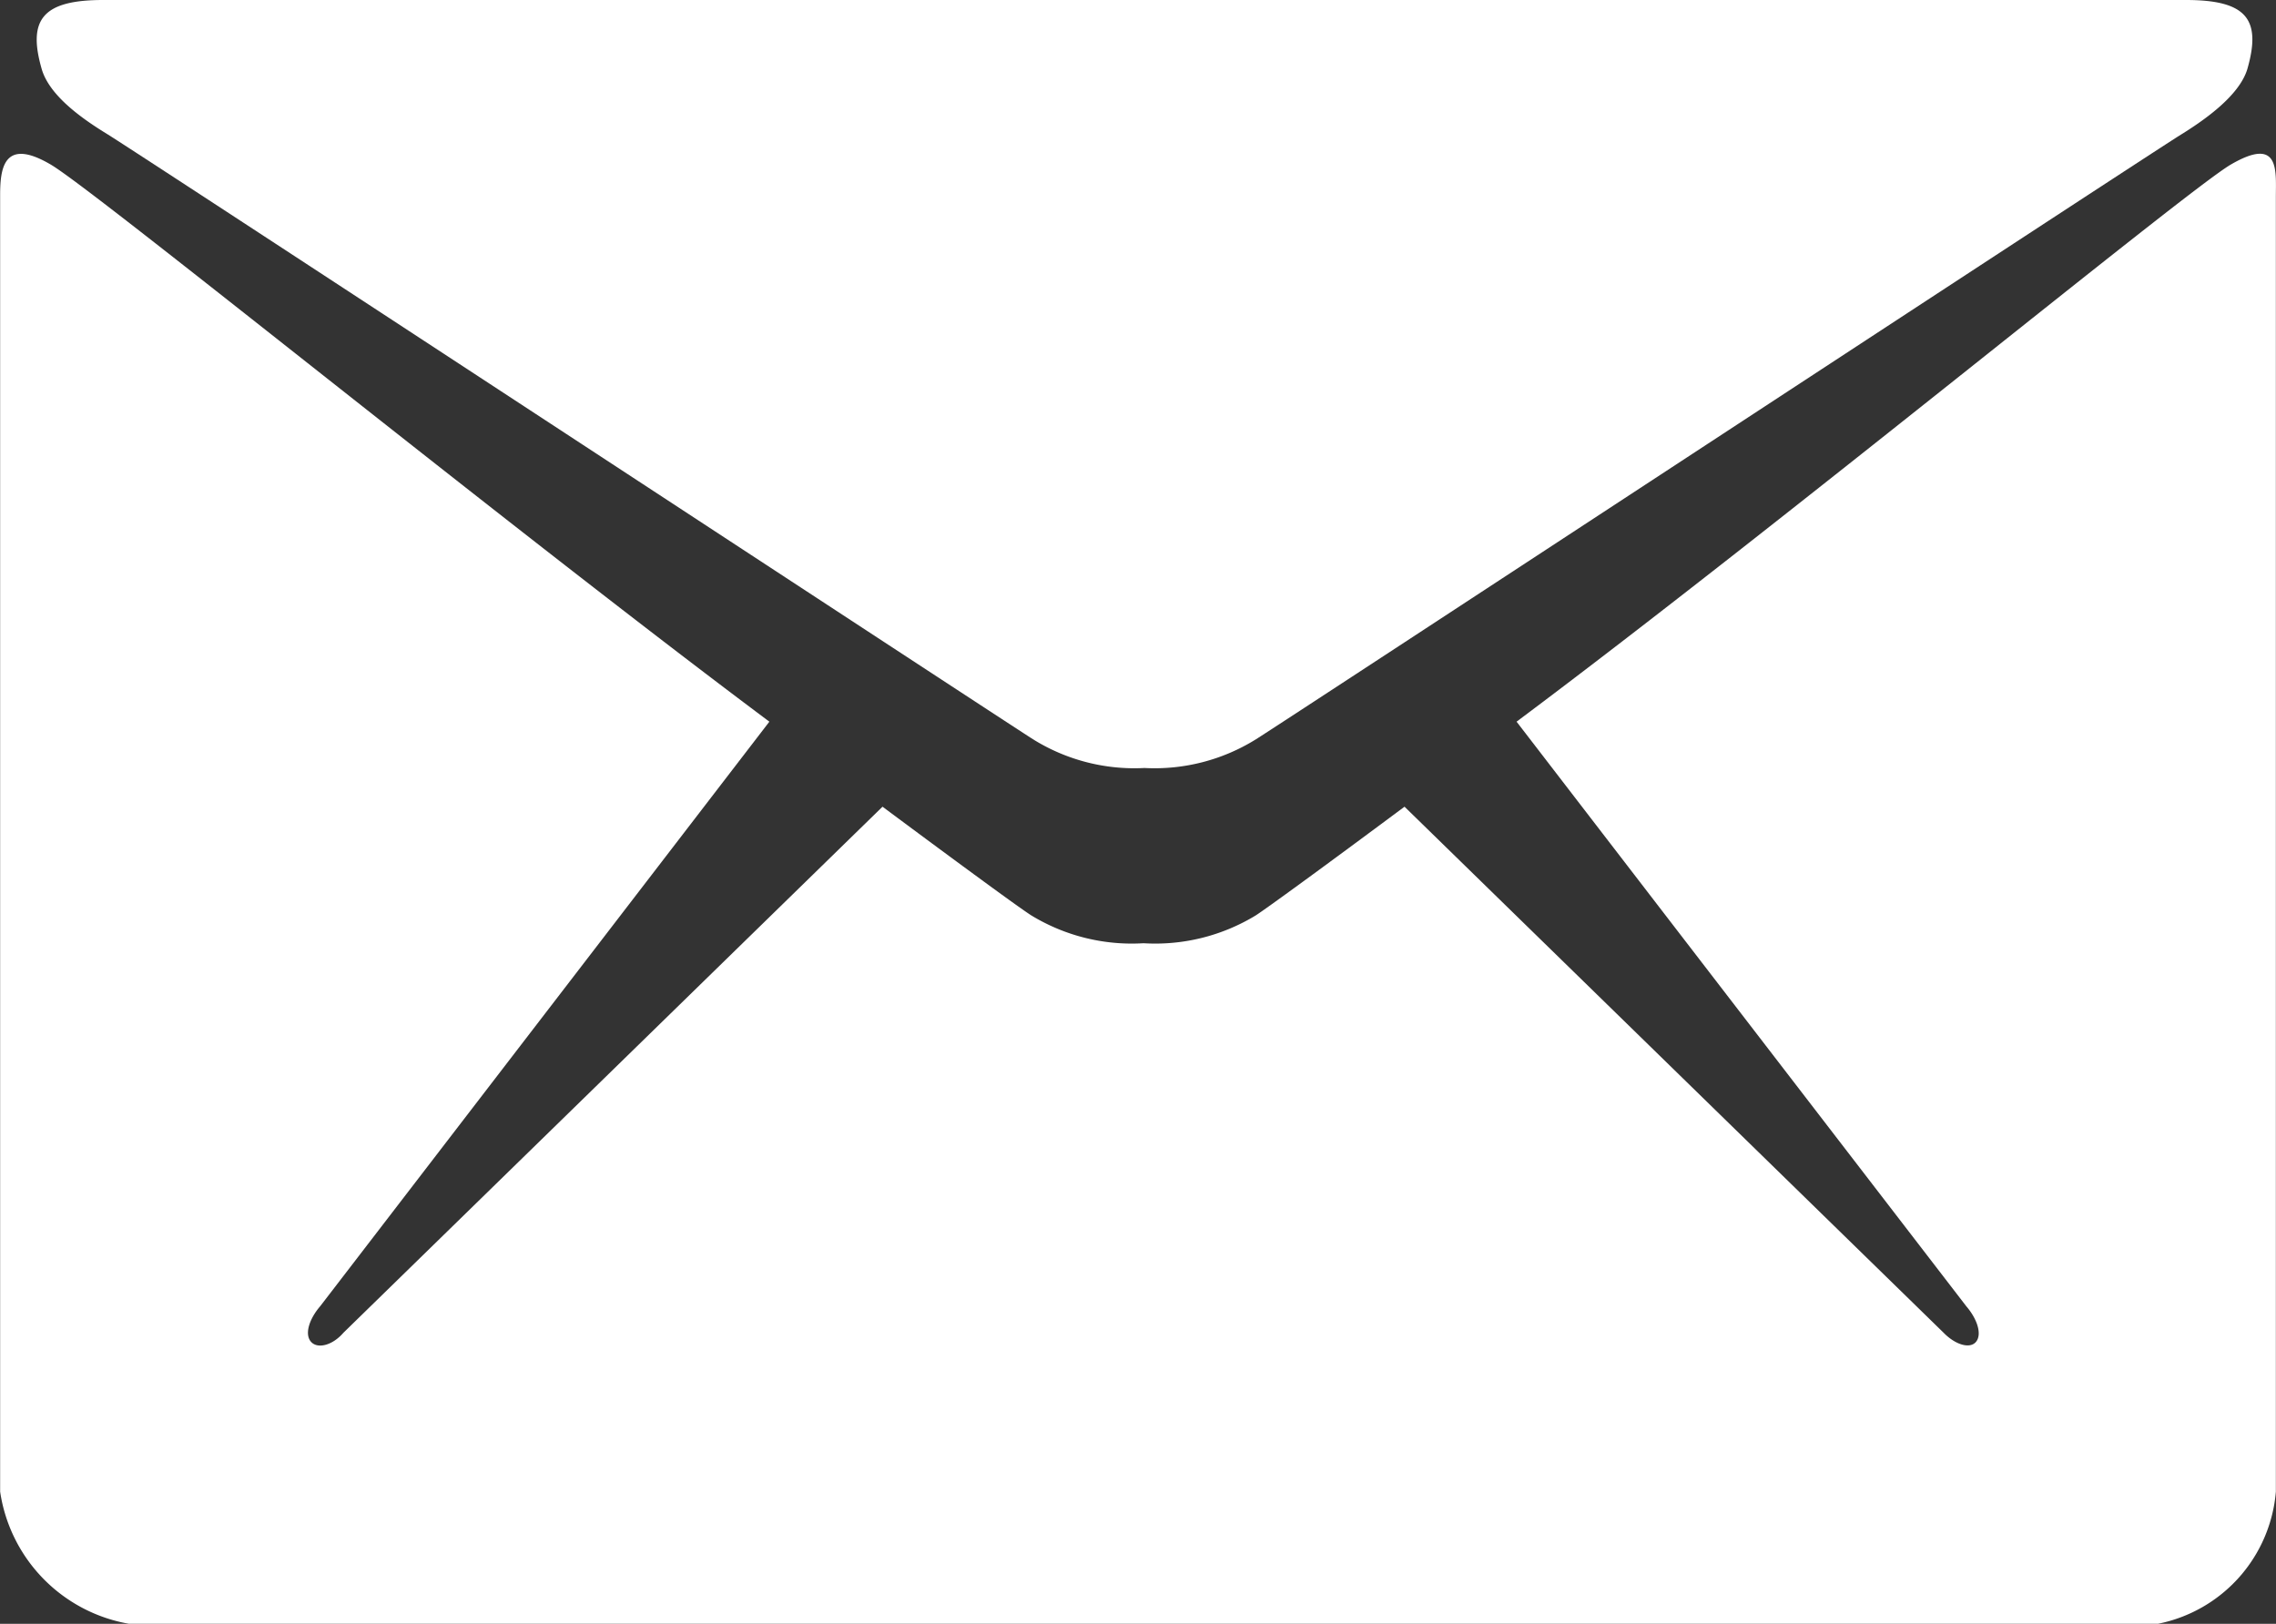 <svg xmlns="http://www.w3.org/2000/svg" width="35.038" height="25" viewBox="0 0 35.038 25"><rect x="0" y="0" width="35.038" height="25" fill="#333333" stroke="none"/><g transform="translate(-3.375 -9)"><path d="M4.892,11.088c.922.585,13.734,8.989,14.212,9.292a2.95,2.95,0,0,0,1.719.444,2.95,2.95,0,0,0,1.719-.444c.478-.3,13.29-8.707,14.212-9.292.344-.212.922-.6,1.048-1.029C38.021,9.293,37.786,9,36.855,9H4.792c-.931,0-1.165.3-.947,1.059.126.444.7.817,1.048,1.029Z" transform="translate(0.171 0)" fill="#fff"/><path d="M37.713,10.819c-.691.409-6.89,5.509-10.991,8.575l6.923,9c.168.195.244.428.152.545s-.32.049-.5-.136l-8.3-8.1c-1.255.934-2.139,1.577-2.291,1.674a2.973,2.973,0,0,1-1.727.428,2.973,2.973,0,0,1-1.727-.428c-.16-.1-1.036-.74-2.291-1.674l-8.3,8.1c-.168.195-.4.253-.5.136s-.025-.35.143-.545l6.915-9c-4.1-3.066-10.368-8.166-11.059-8.575-.741-.438-.783.078-.783.477V31.248a2.425,2.425,0,0,0,1.979,2.034H36.6a2.266,2.266,0,0,0,1.811-2.034V11.3C38.413,10.887,38.463,10.381,37.713,10.819Z" transform="translate(0 0.717)" fill="#fff"/></g></svg>